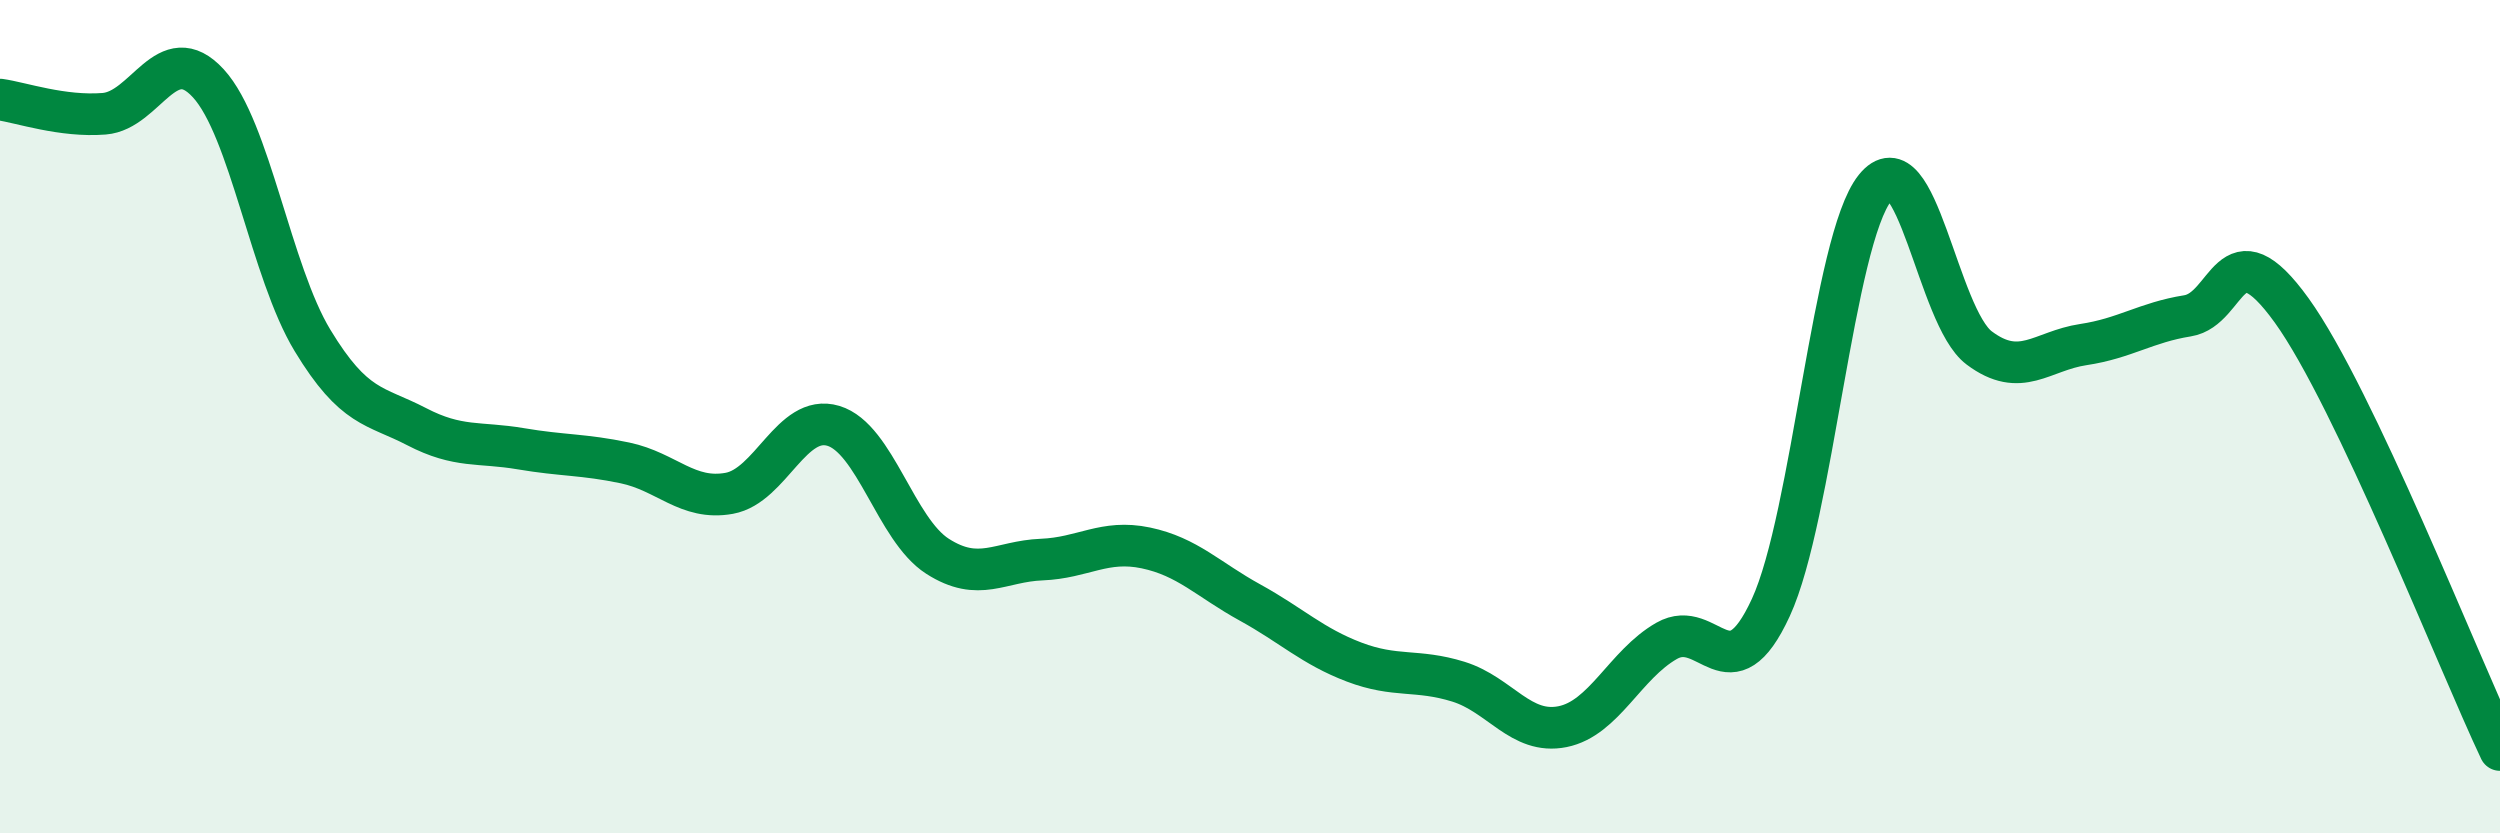 
    <svg width="60" height="20" viewBox="0 0 60 20" xmlns="http://www.w3.org/2000/svg">
      <path
        d="M 0,2.39 C 0.5,2.46 1.5,2.81 2.5,2.73 C 3.5,2.65 4,0.91 5,2 C 6,3.09 6.5,6.52 7.5,8.17 C 8.5,9.82 9,9.72 10,10.24 C 11,10.76 11.5,10.6 12.5,10.77 C 13.5,10.94 14,10.9 15,11.11 C 16,11.32 16.5,12.02 17.5,11.84 C 18.5,11.66 19,9.92 20,10.22 C 21,10.52 21.5,12.71 22.5,13.35 C 23.5,13.99 24,13.47 25,13.43 C 26,13.39 26.5,12.94 27.5,13.15 C 28.5,13.36 29,13.91 30,14.46 C 31,15.01 31.5,15.51 32.5,15.89 C 33.5,16.27 34,16.05 35,16.36 C 36,16.67 36.5,17.64 37.5,17.44 C 38.5,17.24 39,15.95 40,15.38 C 41,14.81 41.5,16.75 42.5,14.58 C 43.5,12.41 44,5.76 45,4.51 C 46,3.26 46.5,7.6 47.5,8.35 C 48.5,9.1 49,8.42 50,8.27 C 51,8.12 51.5,7.74 52.5,7.58 C 53.5,7.42 53.5,5.37 55,7.45 C 56.5,9.53 59,15.89 60,18L60 20L0 20Z"
        fill="#008740"
        opacity="0.1"
        stroke-linecap="round"
        stroke-linejoin="round"
      />
      <path
        d="M 0,2.39 C 0.5,2.46 1.5,2.81 2.5,2.73 C 3.5,2.65 4,0.91 5,2 C 6,3.09 6.5,6.52 7.5,8.17 C 8.5,9.82 9,9.72 10,10.24 C 11,10.76 11.5,10.6 12.5,10.77 C 13.5,10.94 14,10.9 15,11.11 C 16,11.32 16.5,12.02 17.5,11.84 C 18.5,11.66 19,9.92 20,10.22 C 21,10.52 21.5,12.71 22.5,13.35 C 23.5,13.99 24,13.47 25,13.43 C 26,13.39 26.5,12.94 27.5,13.15 C 28.5,13.36 29,13.91 30,14.46 C 31,15.01 31.5,15.51 32.5,15.89 C 33.5,16.27 34,16.05 35,16.36 C 36,16.67 36.5,17.64 37.5,17.44 C 38.5,17.24 39,15.95 40,15.38 C 41,14.81 41.5,16.75 42.5,14.58 C 43.5,12.41 44,5.76 45,4.51 C 46,3.26 46.5,7.6 47.5,8.35 C 48.5,9.1 49,8.42 50,8.27 C 51,8.12 51.5,7.74 52.5,7.58 C 53.5,7.42 53.5,5.37 55,7.45 C 56.5,9.53 59,15.89 60,18"
        stroke="#008740"
        stroke-width="1"
        fill="none"
        stroke-linecap="round"
        stroke-linejoin="round"
      />
    </svg>
  